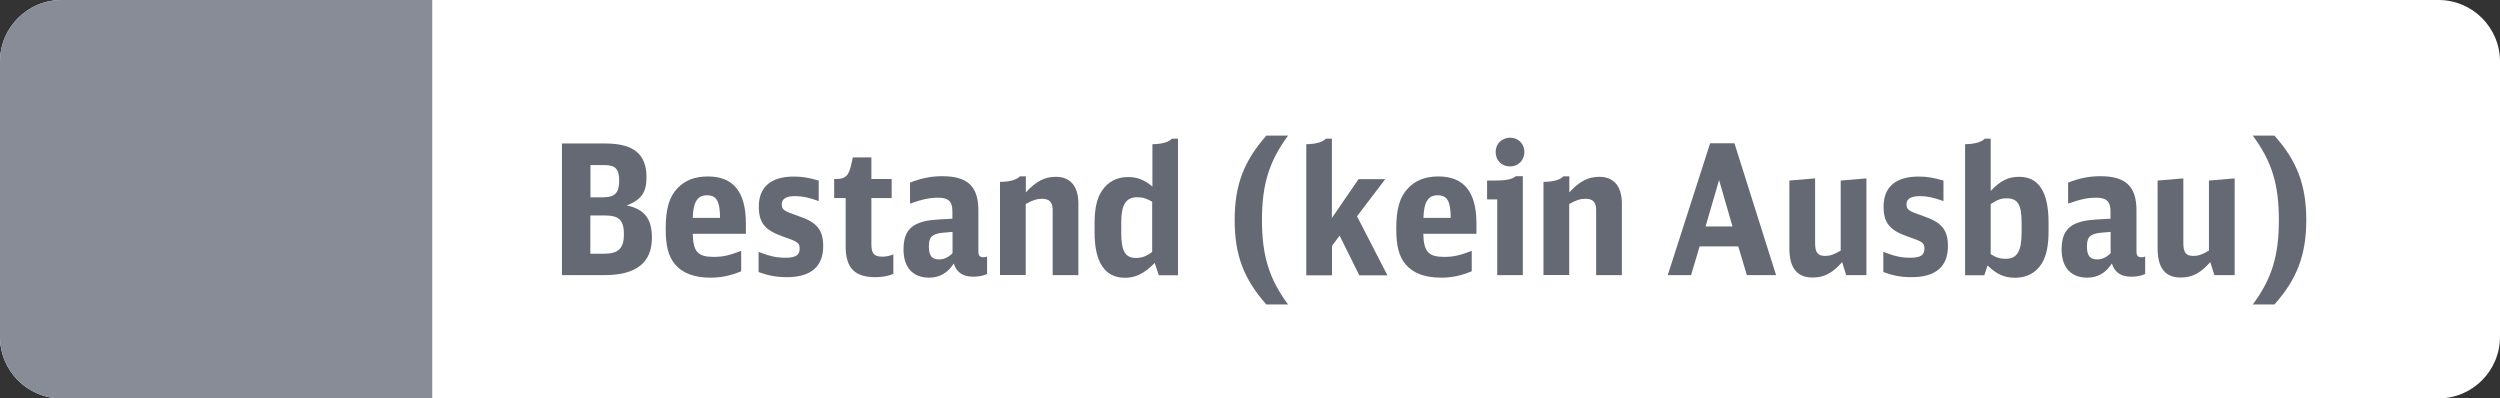 <?xml version="1.0" encoding="utf-8"?>
<!-- Generator: Adobe Illustrator 26.2.1, SVG Export Plug-In . SVG Version: 6.00 Build 0)  -->
<svg version="1.1" id="Ebene_1" xmlns="http://www.w3.org/2000/svg" xmlns:xlink="http://www.w3.org/1999/xlink" x="0px" y="0px"
	 viewBox="0 0 207 32.99" enable-background="new 0 0 207 32.99" xml:space="preserve">
<rect x="0" y="0" width="207" height="32.99" fill="#333333" stroke="none"/>
<g>
	<path fill-rule="evenodd" clip-rule="evenodd" fill="#FFFFFF" d="M201.9,32.99H5.1c-2.82,0-5.1-2.28-5.1-5.1V5.1
		C0,2.28,2.28,0,5.1,0h196.8c2.82,0,5.1,2.28,5.1,5.1v22.78C207,30.7,204.72,32.99,201.9,32.99z"/>
	<g id="XMLID_00000155828905304025998720000002638055684979449483_">
		<path fill="#646973" d="M46.54,11.88h3.57c2.34,0,3.42,0.87,3.42,2.79c0,1.26-0.42,1.86-1.63,2.34c1.46,0.31,2.08,1.11,2.08,2.67
			c0,2.07-1.31,3.1-3.92,3.1h-3.53V11.88z M50.01,16.33c0.9,0,1.26-0.39,1.26-1.36c0-0.98-0.32-1.3-1.21-1.3h-1.17v2.67H50.01z
			 M49.98,21.01c1.23,0,1.68-0.44,1.68-1.61s-0.41-1.56-1.58-1.56h-1.2v3.17H49.98z"/>
		<path fill="#646973" d="M57.36,19.36c0.03,1.47,0.42,1.91,1.72,1.91c0.76,0,1.27-0.11,2.29-0.5v1.69
			c-0.92,0.38-1.67,0.53-2.55,0.53c-1.35,0-2.33-0.38-2.94-1.12c-0.54-0.64-0.76-1.53-0.76-2.91c0-1.68,0.29-2.67,0.99-3.39
			c0.6-0.64,1.44-0.96,2.5-0.96c2.11,0,3.15,1.28,3.15,3.9v0.85H57.36z M59.62,18.04c-0.01-1.39-0.29-1.87-1.08-1.87
			s-1.14,0.54-1.18,1.87H59.62z"/>
		<path fill="#646973" d="M62.82,20.86c0.94,0.36,1.47,0.48,2.22,0.48c0.84,0,1.17-0.21,1.17-0.74c0-0.5-0.12-0.58-1.4-1.02
			c-1.48-0.52-1.98-1.14-1.98-2.47c0-1.63,1-2.49,2.91-2.49c0.69,0,1.21,0.09,2.05,0.33v1.7c-0.81-0.29-1.33-0.41-1.95-0.41
			c-0.75,0-1.11,0.23-1.11,0.67c0,0.45,0.15,0.56,1.38,0.98c1.53,0.51,2.05,1.14,2.05,2.49c0,1.7-1.02,2.57-3.01,2.57
			c-0.86,0-1.56-0.13-2.34-0.43V20.86z"/>
		<path fill="#646973" d="M73.96,22.68c-0.42,0.18-0.93,0.27-1.48,0.27c-1.71,0-2.46-0.76-2.46-2.55v-4h-0.95v-1.58h0.17
			c0.72,0,1-0.24,1.2-1.02l0.18-0.77h1.53v1.79h1.68v1.58h-1.68v3.81c0,0.78,0.22,1.04,0.9,1.04c0.3,0,0.53-0.04,0.92-0.18V22.68z"
			/>
		<path fill="#646973" d="M81.73,22.69c-0.36,0.15-0.72,0.22-1.14,0.22c-0.86,0-1.37-0.34-1.62-1.09c-0.5,0.78-1.17,1.17-2.04,1.17
			c-1.35,0-2.12-0.85-2.12-2.35c0-1.2,0.42-1.88,1.38-2.21c0.6-0.2,1-0.24,2.67-0.32v-0.6c0-0.83-0.33-1.14-1.17-1.14
			c-0.71,0-1.29,0.12-2.34,0.49v-1.74c0.92-0.36,1.73-0.53,2.67-0.53c2.1,0,2.99,0.84,2.99,2.83v3.36c0,0.39,0.1,0.52,0.43,0.52
			c0.09,0,0.17-0.01,0.29-0.06V22.69z M78.87,19.2c-0.97,0.08-1,0.08-1.27,0.15c-0.53,0.15-0.69,0.4-0.69,1.08
			c0,0.73,0.25,1.05,0.84,1.05c0.41,0,0.77-0.17,1.12-0.51V19.2z"/>
		<path fill="#646973" d="M82.81,15.06c0.83-0.01,1.38-0.18,1.64-0.46h0.49v1.33c0.84-0.92,1.56-1.29,2.49-1.29
			c1.2,0,1.86,0.79,1.86,2.22v5.92h-2.13v-5.4c0-0.63-0.27-0.92-0.86-0.92c-0.43,0-0.78,0.1-1.37,0.43v5.88h-2.13V15.06z"/>
		<path fill="#646973" d="M95.41,11.94c0.83-0.01,1.37-0.18,1.63-0.46h0.5v11.31h-1.59l-0.34-1.02c-0.87,0.88-1.56,1.23-2.46,1.23
			c-1.67,0-2.52-1.28-2.52-3.76v-0.78c0-1.2,0.2-2.07,0.62-2.68c0.5-0.74,1.23-1.12,2.15-1.12c0.78,0,1.38,0.24,2.02,0.79V11.94z
			 M95.41,16.71c-0.45-0.27-0.79-0.38-1.25-0.38c-0.92,0-1.32,0.62-1.32,2.03v0.95c0,1.48,0.34,2.05,1.21,2.05
			c0.48,0,0.85-0.13,1.35-0.5V16.71z"/>
		<path fill="#646973" d="M104.85,25.21c-1.88-2.13-2.62-4.11-2.62-6.99s0.75-4.86,2.62-6.99h1.8c-1.56,2.12-2.16,4.04-2.16,6.99
			s0.6,4.88,2.16,6.99H104.85z"/>
		<path fill="#646973" d="M108.15,11.94c0.83-0.01,1.38-0.18,1.63-0.46h0.5v6.57l2.21-3.22h2.21l-2.34,3.08l2.52,4.89h-2.33
			l-1.63-3.29l-0.63,0.84v2.45h-2.13V11.94z"/>
		<path fill="#646973" d="M117.85,19.36c0.03,1.47,0.42,1.91,1.72,1.91c0.76,0,1.27-0.11,2.29-0.5v1.69
			c-0.92,0.38-1.67,0.53-2.55,0.53c-1.35,0-2.33-0.38-2.94-1.12c-0.54-0.64-0.76-1.53-0.76-2.91c0-1.68,0.29-2.67,0.99-3.39
			c0.6-0.64,1.44-0.96,2.5-0.96c2.11,0,3.15,1.28,3.15,3.9v0.85H117.85z M120.12,18.04c-0.01-1.39-0.29-1.87-1.08-1.87
			s-1.14,0.54-1.18,1.87H120.12z"/>
		<path fill="#646973" d="M123.97,22.78v-6.27h-0.84v-1.56h0.6c0.96,0,1.44-0.09,1.78-0.36h0.58v8.19H123.97z M126.22,12.58
			c0,0.69-0.51,1.2-1.18,1.2c-0.71,0-1.2-0.49-1.2-1.21c0-0.66,0.51-1.17,1.2-1.17C125.71,11.4,126.22,11.91,126.22,12.58z"/>
		<path fill="#646973" d="M127.81,15.06c0.83-0.01,1.38-0.18,1.64-0.46h0.49v1.33c0.84-0.92,1.56-1.29,2.49-1.29
			c1.2,0,1.86,0.79,1.86,2.22v5.92h-2.13v-5.4c0-0.63-0.27-0.92-0.86-0.92c-0.43,0-0.78,0.1-1.37,0.43v5.88h-2.13V15.06z"/>
		<path fill="#646973" d="M144.64,22.78l-0.71-2.38h-3.2l-0.71,2.38h-1.93l3.51-10.92h2.01l3.45,10.92H144.64z M142.34,14.91
			l-1.12,3.84h2.23L142.34,14.91z"/>
		<path fill="#646973" d="M152.53,21.7c-0.78,0.9-1.5,1.28-2.43,1.28c-1.3,0-1.94-0.78-1.94-2.42v-5.61l2.13-0.18v5.35
			c0,0.78,0.21,1.07,0.83,1.07c0.42,0,0.72-0.11,1.29-0.44v-5.8l2.13-0.18v8.01h-1.68L152.53,21.7z"/>
		<path fill="#646973" d="M155.95,20.86c0.94,0.36,1.47,0.48,2.22,0.48c0.84,0,1.17-0.21,1.17-0.74c0-0.5-0.12-0.58-1.4-1.02
			c-1.48-0.52-1.98-1.14-1.98-2.47c0-1.63,1-2.49,2.91-2.49c0.69,0,1.21,0.09,2.05,0.33v1.7c-0.81-0.29-1.33-0.41-1.95-0.41
			c-0.75,0-1.11,0.23-1.11,0.67c0,0.45,0.15,0.56,1.38,0.98c1.53,0.51,2.05,1.14,2.05,2.49c0,1.7-1.02,2.57-3.01,2.57
			c-0.86,0-1.56-0.13-2.34-0.43V20.86z"/>
		<path fill="#646973" d="M162.7,11.94c0.83-0.01,1.38-0.18,1.64-0.46h0.49v4.33c0.81-0.86,1.46-1.17,2.36-1.17
			c1.62,0,2.43,1.26,2.43,3.78v0.71c0,1.21-0.17,2.03-0.55,2.67c-0.48,0.78-1.25,1.2-2.21,1.2c-0.9,0-1.54-0.29-2.29-1.02
			l-0.27,0.81h-1.59V11.94z M164.83,21.04c0.45,0.29,0.78,0.39,1.23,0.39c0.96,0,1.33-0.62,1.33-2.21v-0.75
			c0-1.53-0.32-2.05-1.23-2.05c-0.46,0-0.76,0.1-1.33,0.48V21.04z"/>
		<path fill="#646973" d="M177.62,22.69c-0.36,0.15-0.72,0.22-1.14,0.22c-0.86,0-1.37-0.34-1.62-1.09c-0.5,0.78-1.17,1.17-2.04,1.17
			c-1.35,0-2.12-0.85-2.12-2.35c0-1.2,0.42-1.88,1.38-2.21c0.6-0.2,1-0.24,2.67-0.32v-0.6c0-0.83-0.33-1.14-1.17-1.14
			c-0.71,0-1.29,0.12-2.34,0.49v-1.74c0.92-0.36,1.73-0.53,2.67-0.53c2.1,0,2.99,0.84,2.99,2.83v3.36c0,0.39,0.1,0.52,0.43,0.52
			c0.09,0,0.17-0.01,0.29-0.06V22.69z M174.76,19.2c-0.97,0.08-1,0.08-1.27,0.15c-0.53,0.15-0.69,0.4-0.69,1.08
			c0,0.73,0.25,1.05,0.84,1.05c0.41,0,0.77-0.17,1.12-0.51V19.2z"/>
		<path fill="#646973" d="M183.01,21.7c-0.78,0.9-1.5,1.28-2.43,1.28c-1.3,0-1.93-0.78-1.93-2.42v-5.61l2.13-0.18v5.35
			c0,0.78,0.21,1.07,0.83,1.07c0.42,0,0.72-0.11,1.29-0.44v-5.8l2.13-0.18v8.01h-1.68L183.01,21.7z"/>
		<path fill="#646973" d="M188.32,11.23c1.88,2.08,2.64,4.12,2.64,6.99c0,2.86-0.76,4.9-2.64,6.99h-1.79
			c1.58-2.13,2.16-4.03,2.16-6.99s-0.58-4.86-2.16-6.99H188.32z"/>
	</g>
	<path fill-rule="evenodd" clip-rule="evenodd" fill="#878C96" d="M35.79,32.99H5.1c-2.82,0-5.1-2.28-5.1-5.1V5.1
		C0,2.28,2.28,0,5.1,0h30.69V32.99z"/>
</g>
</svg>
